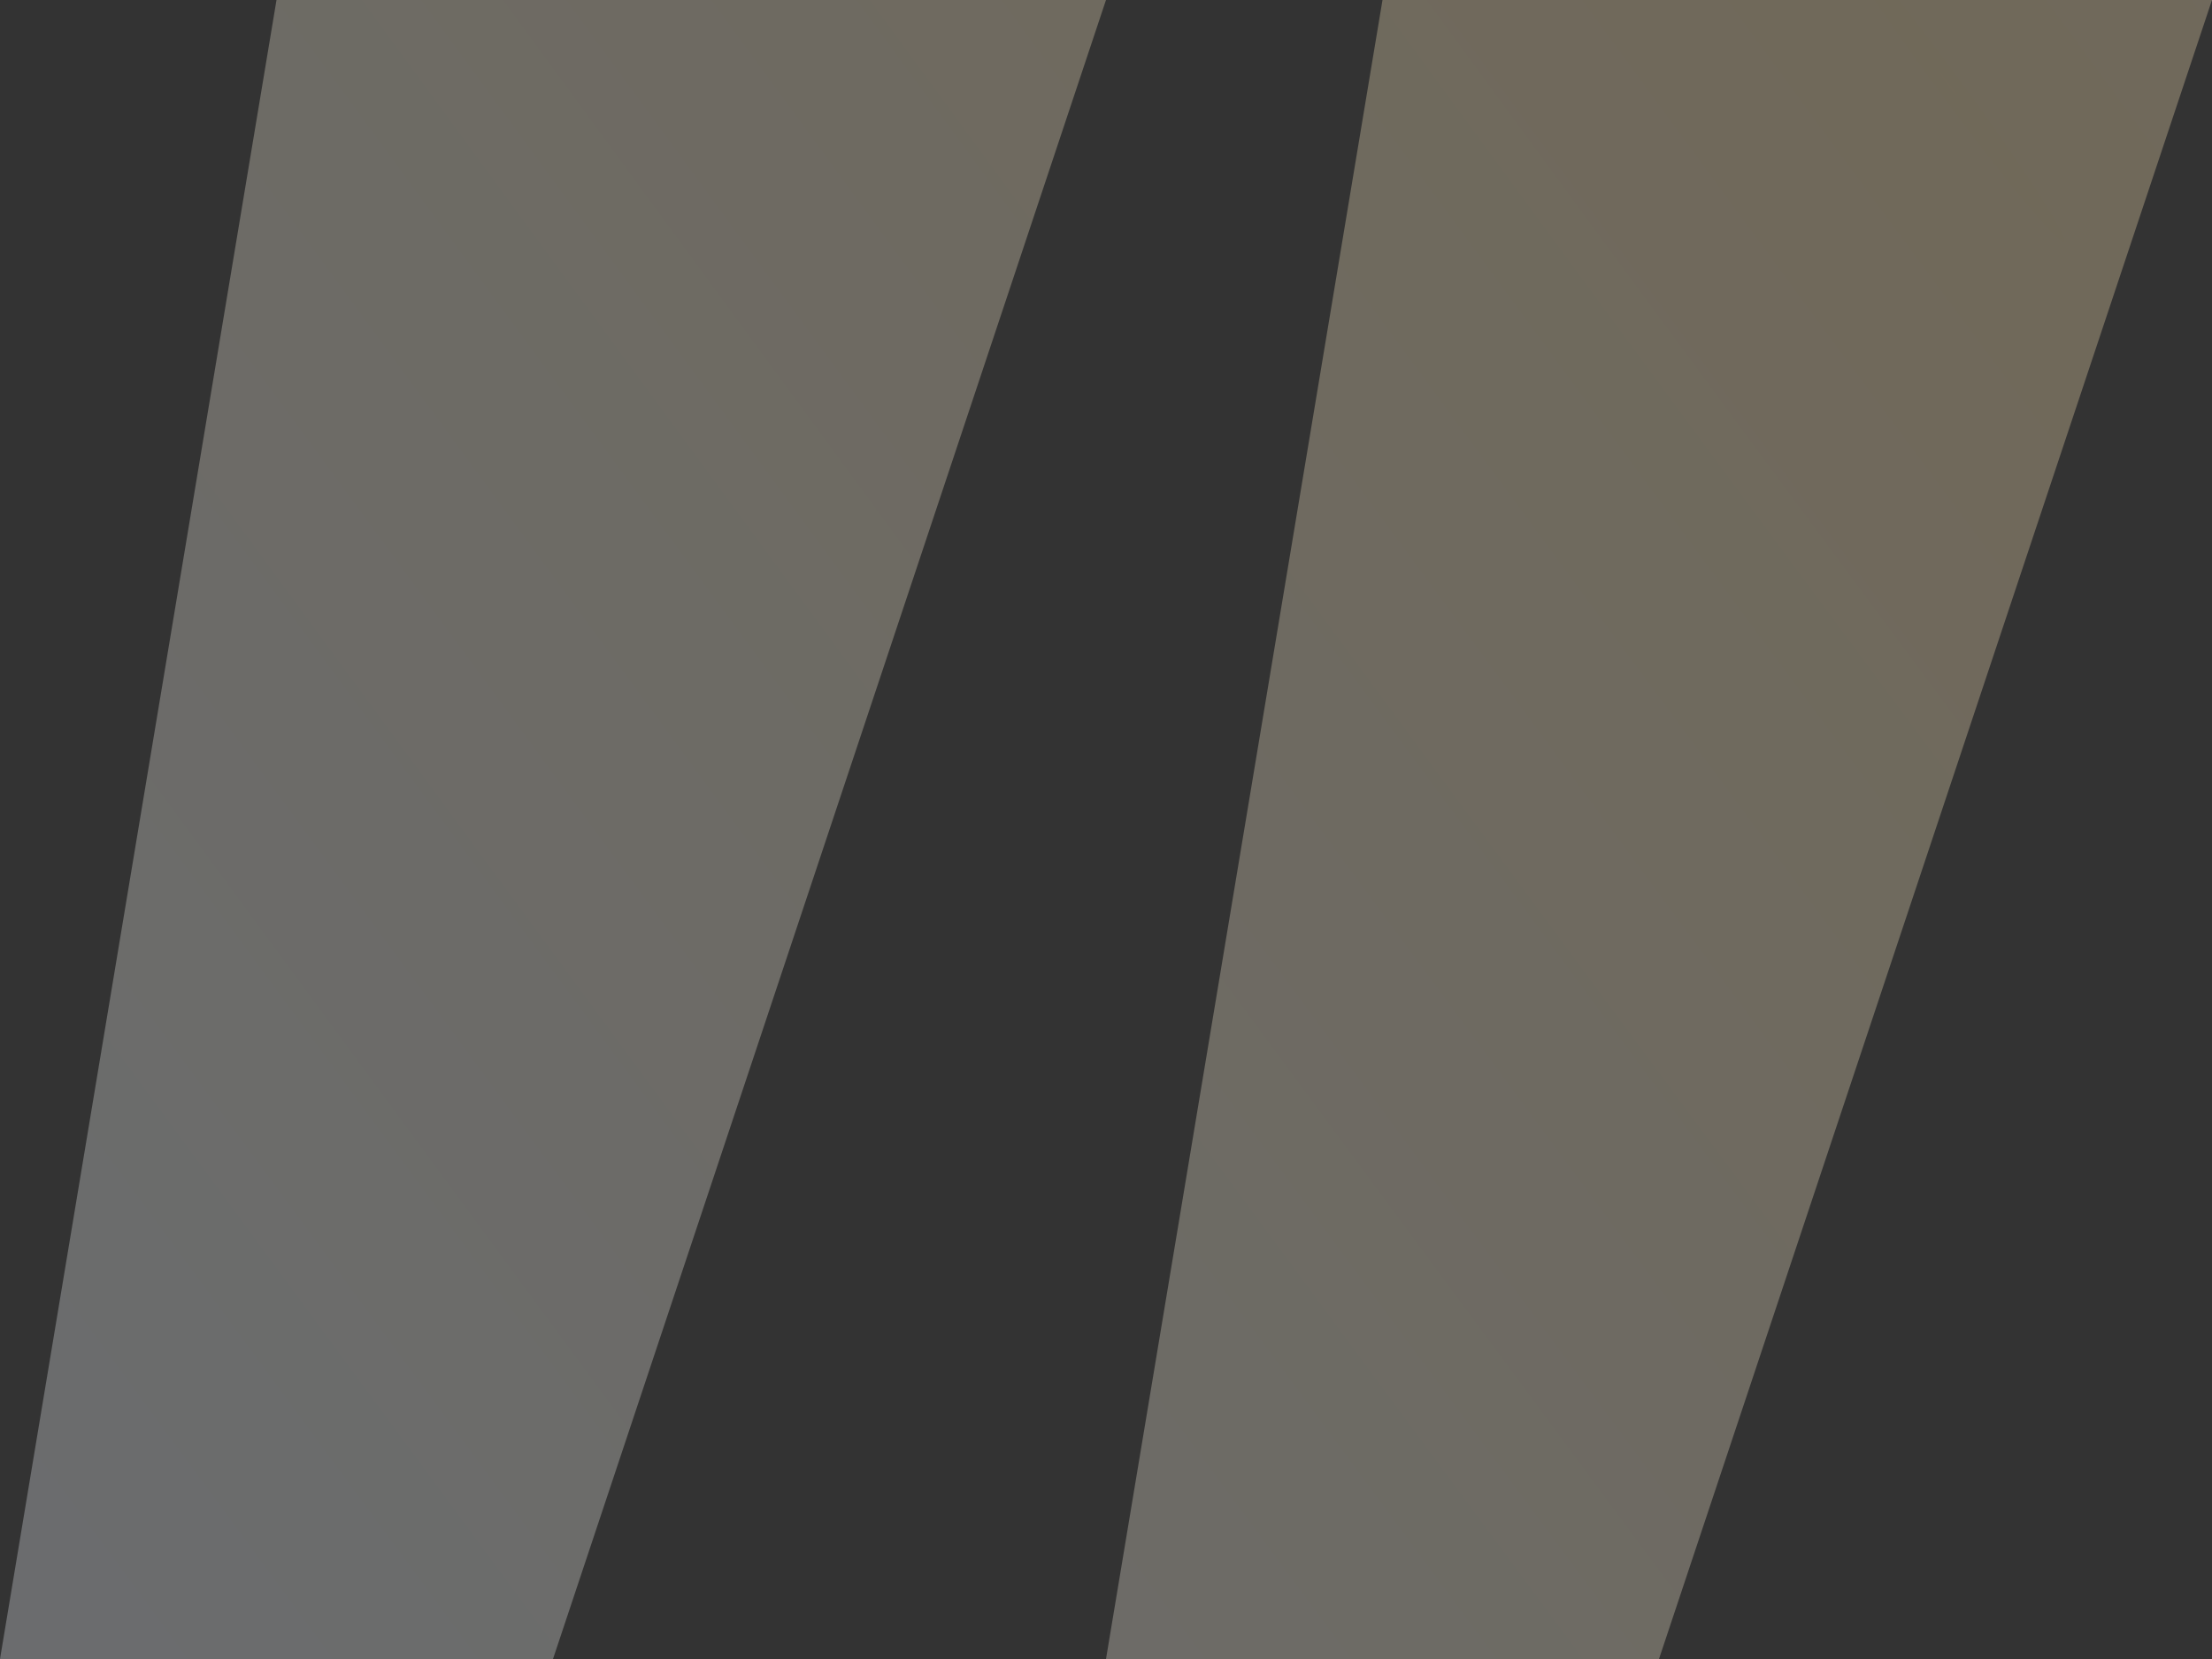 <svg width="100" height="75" viewBox="0 0 100 75" fill="none" xmlns="http://www.w3.org/2000/svg">
<rect x="0" y="0" width="100" height="75" fill="#333333" stroke="none"/>
<path opacity="0.3" d="M50 75L62.5 0H100L75 75H50ZM0 75L12.5 0H50L25 75H0Z" fill="url(#paint0_radial_508_14443)"/>
<defs>
<radialGradient id="paint0_radial_508_14443" cx="0" cy="0" r="1" gradientUnits="userSpaceOnUse" gradientTransform="translate(92.04 9.75) rotate(143.75) scale(110.349 1468.78)">
<stop stop-color="#FFE6B2"/>
<stop offset="1" stop-color="#EBF1F8"/>
</radialGradient>
</defs>
</svg>
